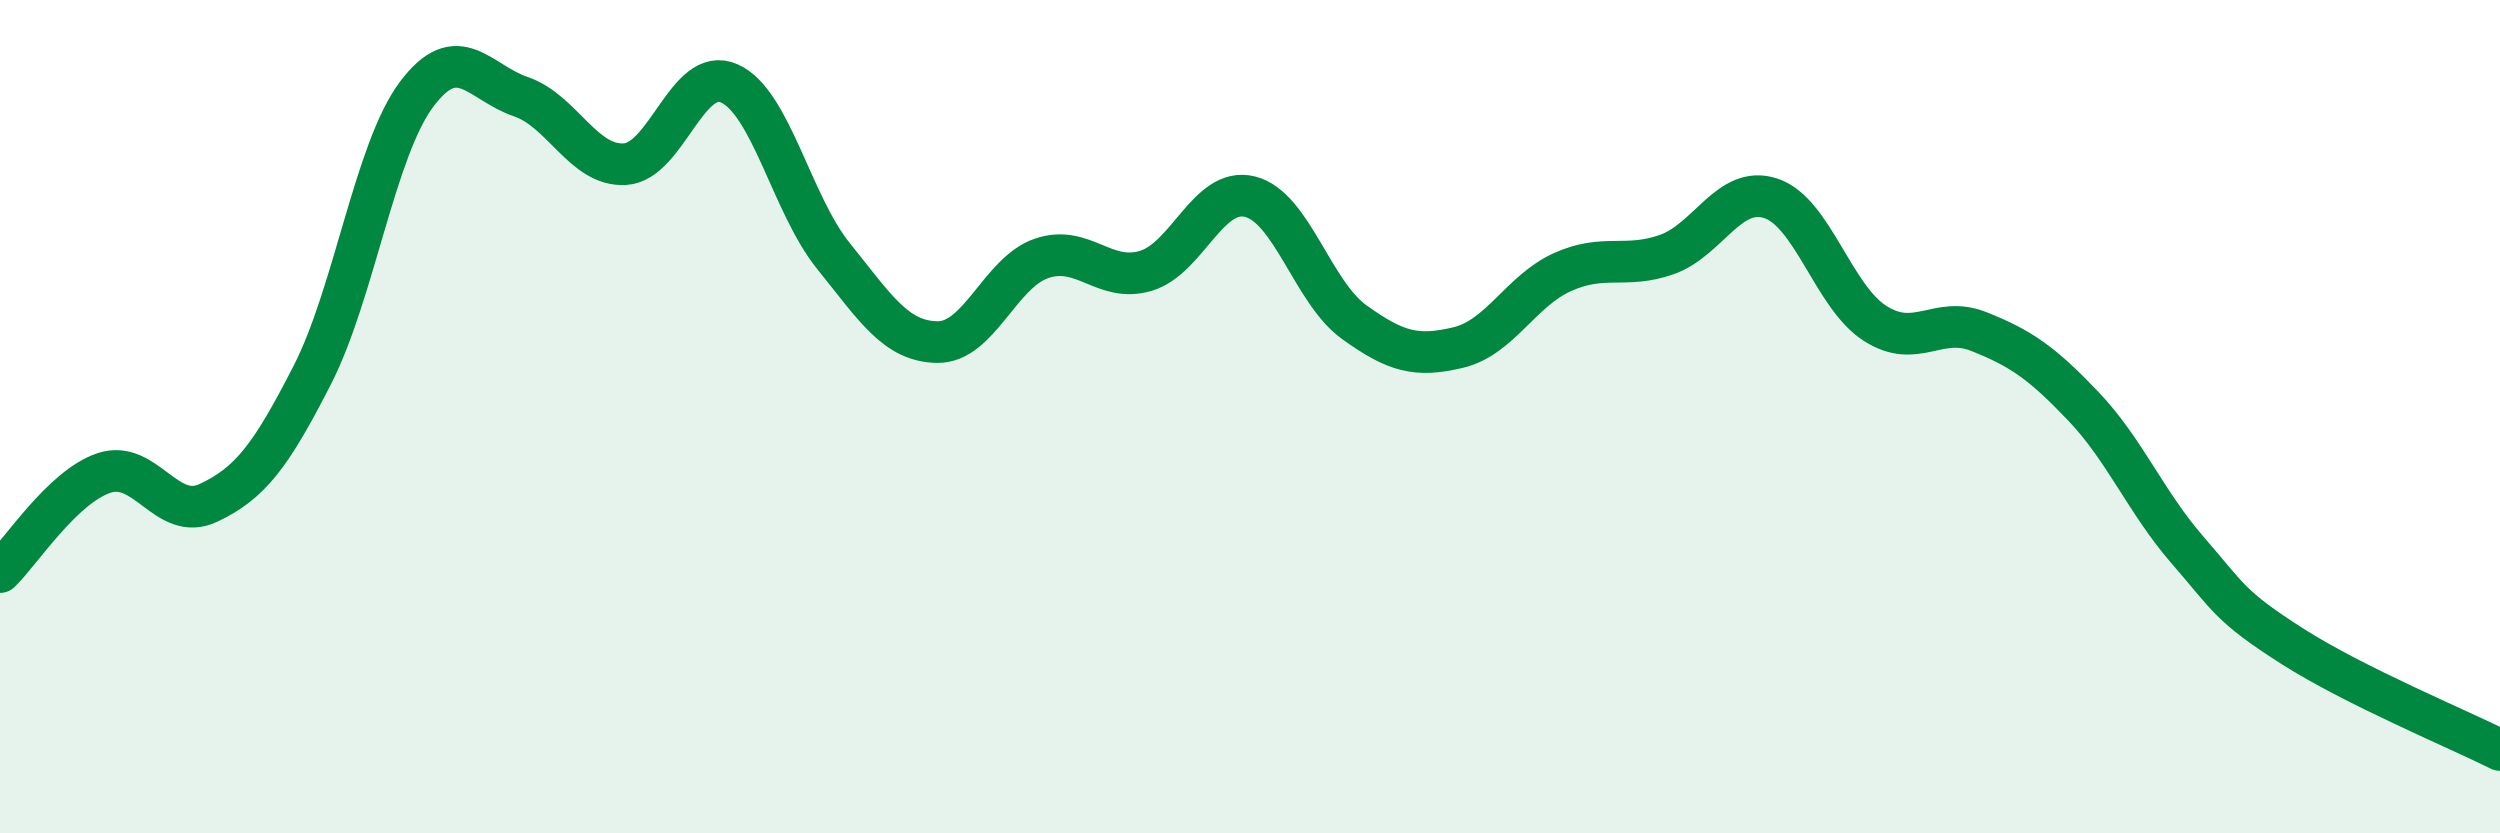 
    <svg width="60" height="20" viewBox="0 0 60 20" xmlns="http://www.w3.org/2000/svg">
      <path
        d="M 0,13.73 C 0.5,13.25 1.5,11.68 2.5,11.35 C 3.5,11.02 4,12.54 5,12.07 C 6,11.6 6.5,10.95 7.5,8.99 C 8.5,7.03 9,3.59 10,2.26 C 11,0.93 11.5,1.98 12.5,2.32 C 13.5,2.66 14,4 15,3.94 C 16,3.88 16.5,1.56 17.5,2 C 18.5,2.44 19,4.9 20,6.14 C 21,7.38 21.5,8.2 22.5,8.21 C 23.5,8.22 24,6.54 25,6.2 C 26,5.86 26.5,6.8 27.5,6.5 C 28.5,6.2 29,4.47 30,4.72 C 31,4.97 31.5,7.01 32.5,7.73 C 33.5,8.45 34,8.58 35,8.34 C 36,8.1 36.5,6.98 37.5,6.53 C 38.5,6.08 39,6.46 40,6.11 C 41,5.76 41.5,4.43 42.5,4.76 C 43.5,5.09 44,7.12 45,7.76 C 46,8.4 46.5,7.56 47.5,7.96 C 48.5,8.36 49,8.7 50,9.75 C 51,10.8 51.5,12.05 52.5,13.2 C 53.5,14.35 53.5,14.54 55,15.5 C 56.5,16.46 59,17.5 60,18L60 20L0 20Z"
        fill="#008740"
        opacity="0.1"
        stroke-linecap="round"
        stroke-linejoin="round"
      />
      <path
        d="M 0,13.73 C 0.5,13.25 1.5,11.68 2.5,11.35 C 3.5,11.02 4,12.54 5,12.07 C 6,11.6 6.5,10.95 7.5,8.99 C 8.5,7.03 9,3.59 10,2.26 C 11,0.93 11.5,1.98 12.5,2.32 C 13.5,2.66 14,4 15,3.94 C 16,3.88 16.5,1.56 17.5,2 C 18.5,2.44 19,4.9 20,6.14 C 21,7.38 21.5,8.2 22.5,8.21 C 23.5,8.22 24,6.54 25,6.2 C 26,5.86 26.5,6.8 27.5,6.5 C 28.5,6.2 29,4.47 30,4.72 C 31,4.97 31.5,7.01 32.5,7.73 C 33.5,8.45 34,8.58 35,8.34 C 36,8.1 36.5,6.98 37.5,6.53 C 38.5,6.08 39,6.46 40,6.11 C 41,5.76 41.5,4.43 42.5,4.76 C 43.5,5.09 44,7.12 45,7.76 C 46,8.4 46.5,7.56 47.5,7.96 C 48.5,8.36 49,8.7 50,9.75 C 51,10.8 51.5,12.05 52.5,13.2 C 53.5,14.35 53.5,14.54 55,15.5 C 56.5,16.46 59,17.5 60,18"
        stroke="#008740"
        stroke-width="1"
        fill="none"
        stroke-linecap="round"
        stroke-linejoin="round"
      />
    </svg>
  